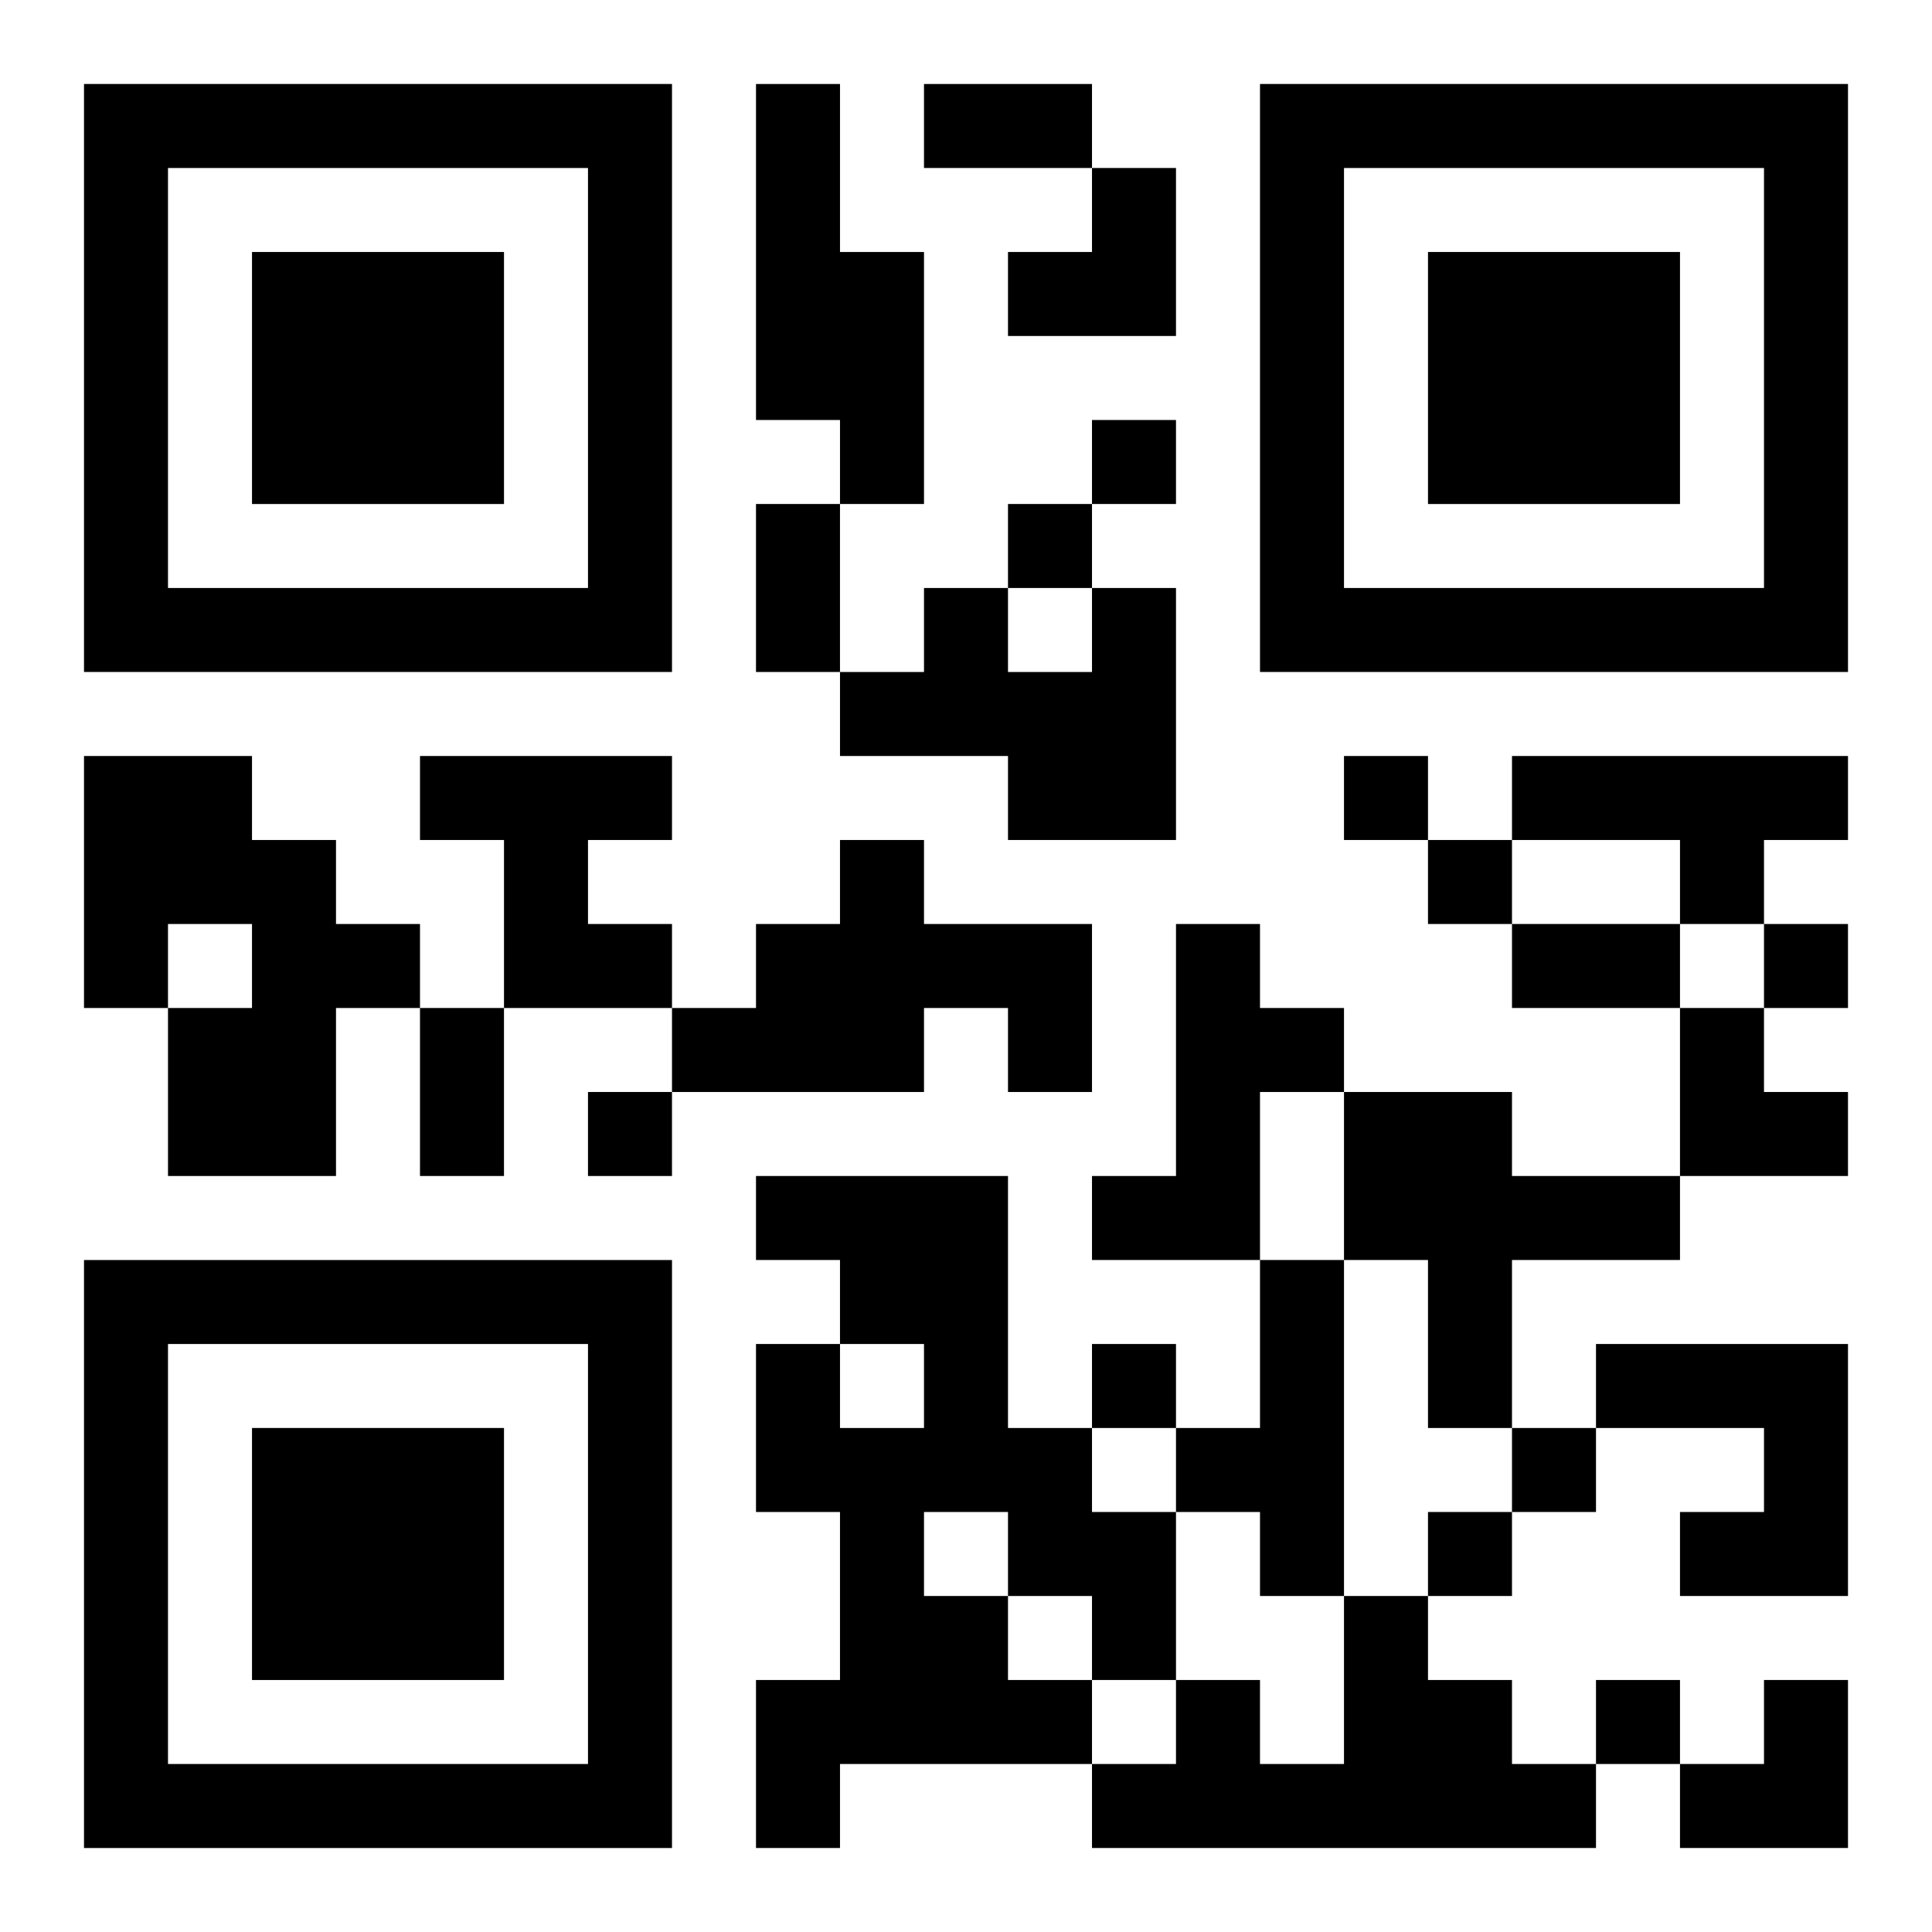 <?xml version="1.0" encoding="UTF-8"?>
<svg width="250" height="250" baseProfile="full" version="1.1" viewBox="-1 -1 23 23" xmlns="http://www.w3.org/2000/svg" xmlns:xlink="http://www.w3.org/1999/xlink"><symbol id="a"><path d="m0 7v7h7v-7h-7zm1 1h5v5h-5v-5zm1 1v3h3v-3h-3z"/></symbol><use y="-7" xlink:href="#a"/><use y="7" xlink:href="#a"/><use x="14" y="-7" xlink:href="#a"/><path d="m8 0h1v2h1v3h-1v-1h-1v-4m4 6h1v3h-2v-1h-2v-1h1v-1h1v1h1v-1m-12 2h2v1h1v1h1v1h-1v2h-2v-2h1v-1h-1v1h-1v-3m4 0h3v1h-1v1h1v1h-2v-2h-1v-1m13 0h4v1h-1v1h-1v-1h-2v-1m-8 1h1v1h2v2h-1v-1h-1v1h-3v-1h1v-1h1v-1m4 1h1v1h1v1h-1v2h-2v-1h1v-3m2 2h2v1h2v1h-2v2h-1v-2h-1v-2m-7 1h3v3h1v1h1v2h-1v1h-3v1h-1v-2h1v-2h-1v-2h1v1h1v-1h-1v-1h-1v-1m2 4v1h1v1h1v-1h-1v-1h-1m4-3h1v4h-1v-1h-1v-1h1v-2m4 1h3v3h-2v-1h1v-1h-2v-1m-3 3h1v1h1v1h1v1h-6v-1h1v-1h1v1h1v-2m-3-14v1h1v-1h-1m-1 1v1h1v-1h-1m4 3v1h1v-1h-1m1 1v1h1v-1h-1m4 1v1h1v-1h-1m-14 2v1h1v-1h-1m6 3v1h1v-1h-1m5 1v1h1v-1h-1m-1 1v1h1v-1h-1m2 2v1h1v-1h-1m-8-19h2v1h-2v-1m-2 5h1v2h-1v-2m9 5h2v1h-2v-1m-13 1h1v2h-1v-2m7-10m1 0h1v2h-2v-1h1zm7 10h1v1h1v1h-2zm0 8m1 0h1v2h-2v-1h1z"/></svg>
